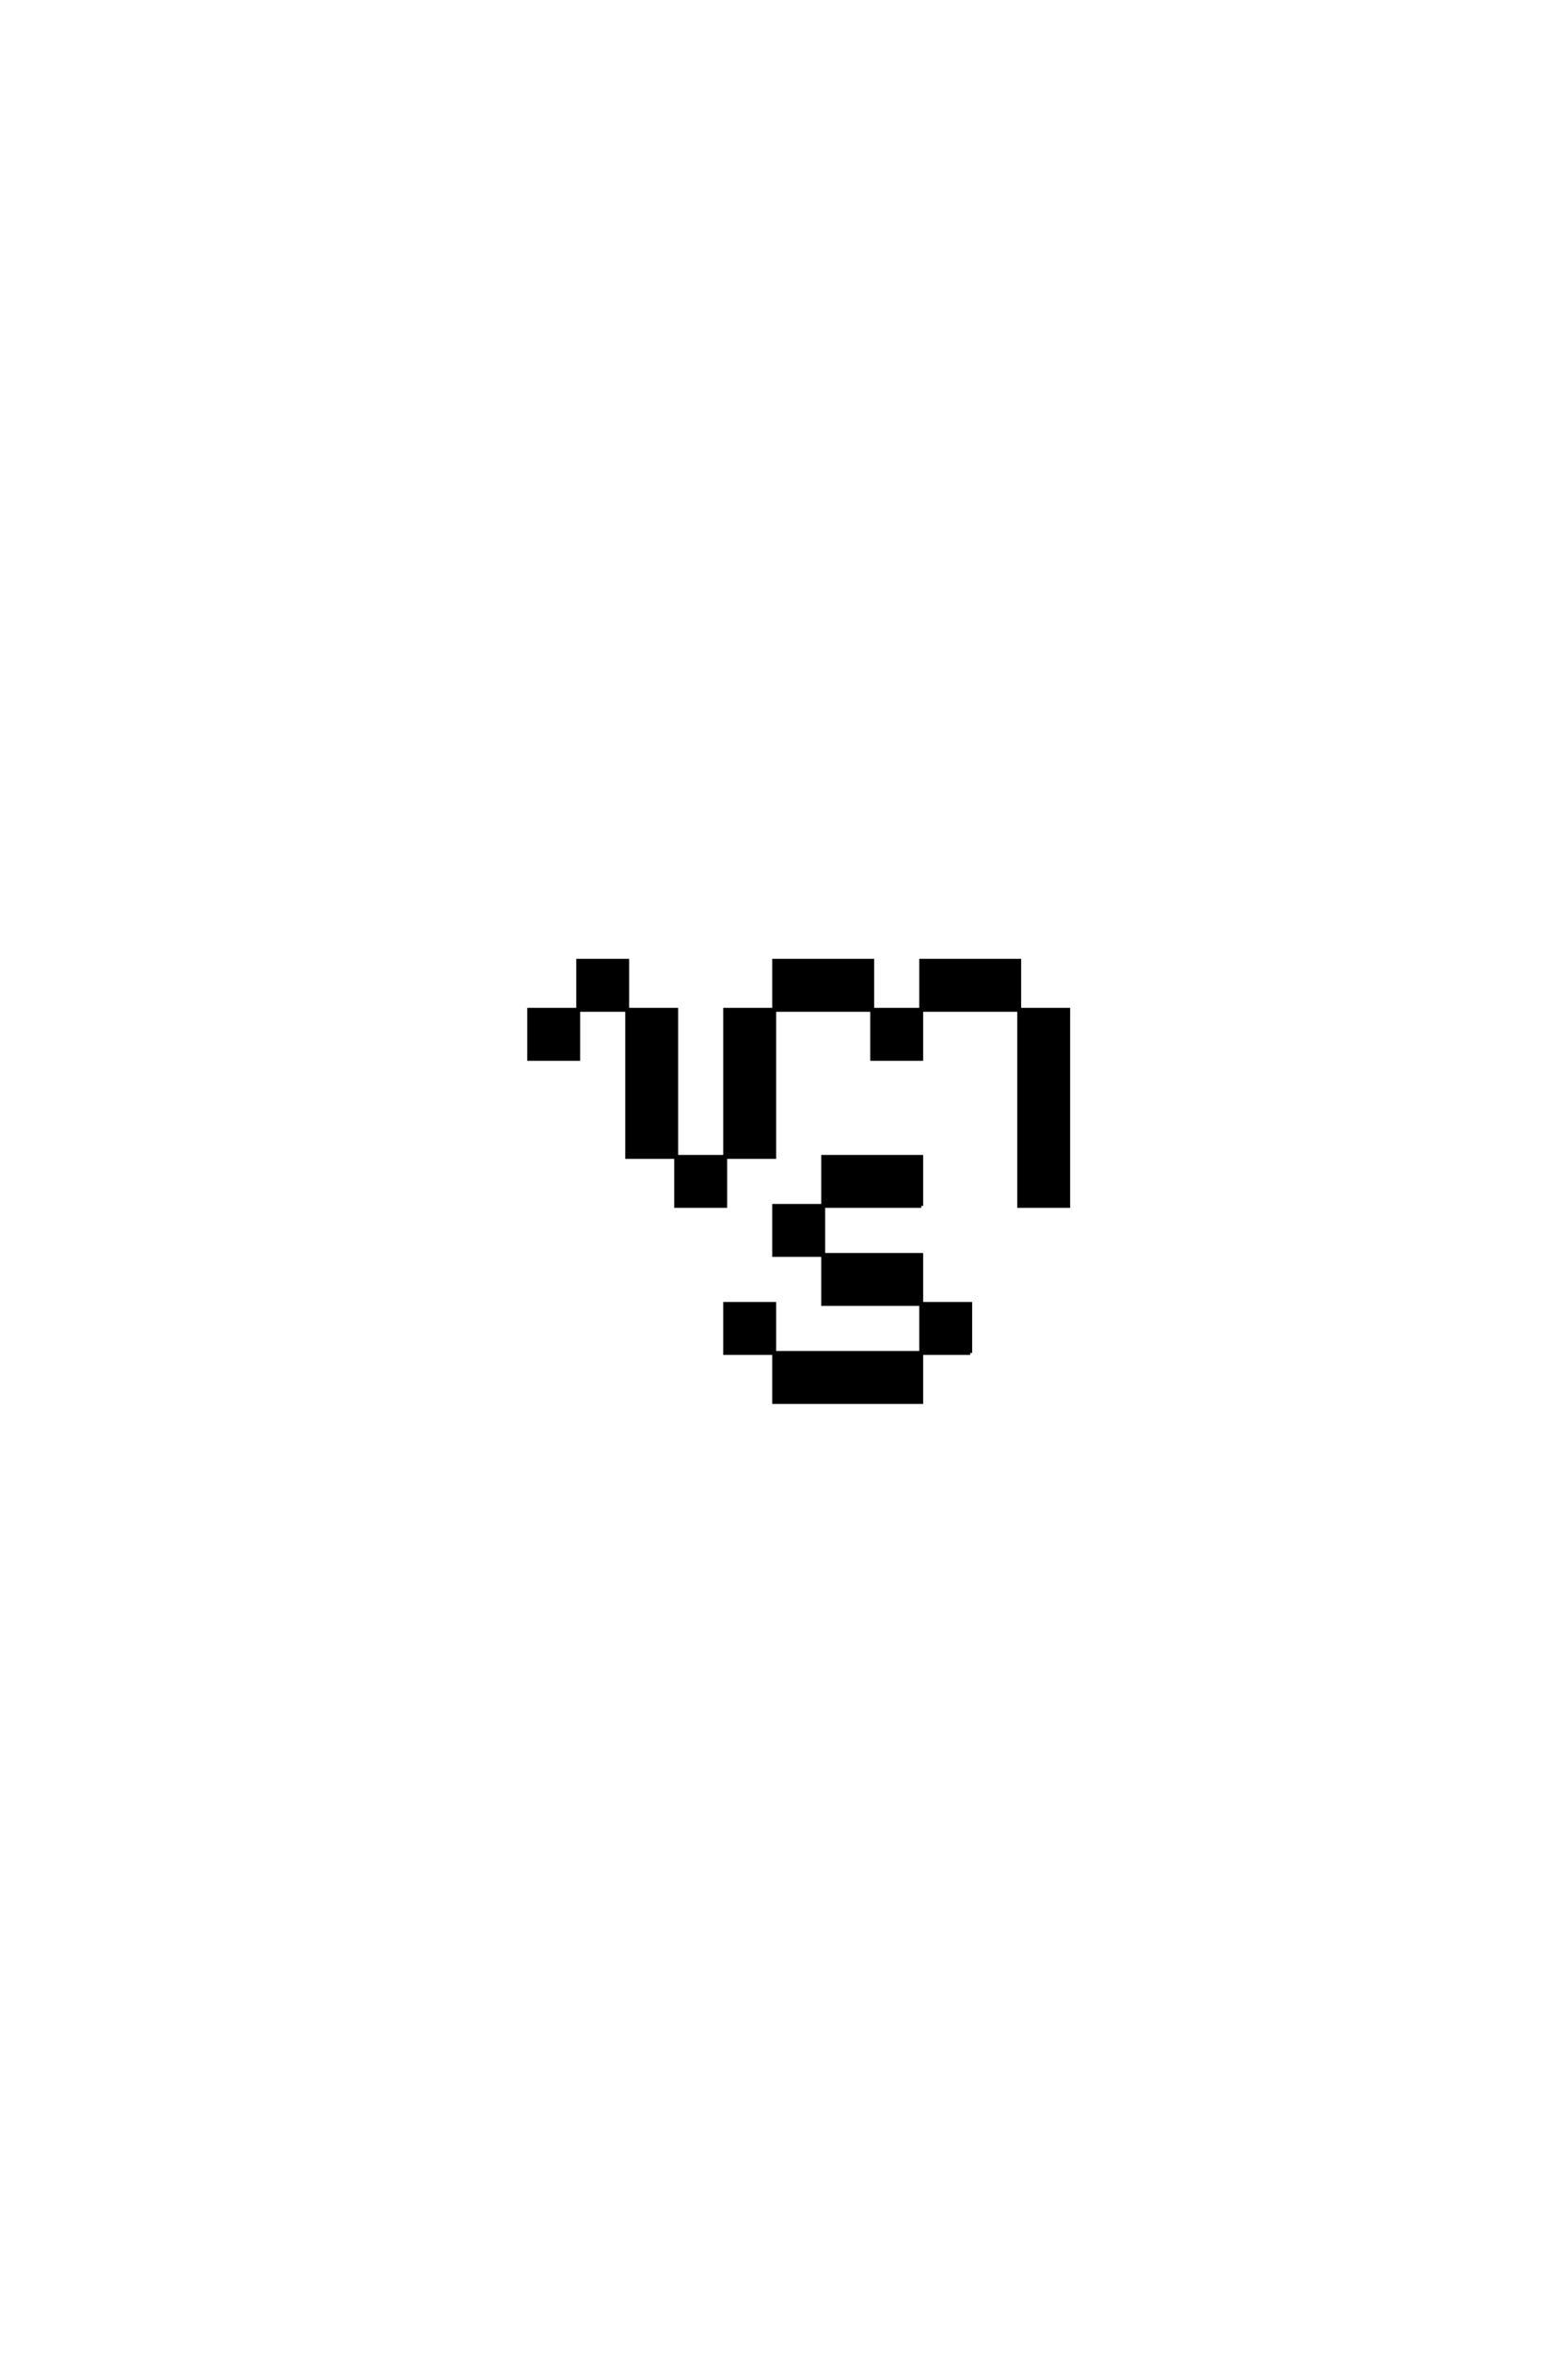 <?xml version='1.0' encoding='UTF-8'?>
<!DOCTYPE svg PUBLIC "-//W3C//DTD SVG 1.0//EN"
"http://www.w3.org/TR/2001/REC-SVG-20010904/DTD/svg10.dtd">

<svg xmlns='http://www.w3.org/2000/svg' version='1.0' width='40.0' height='60.0'>

 <g transform='scale(0.1 -0.1) translate(110.0 -370.0)'>
  <path d='M137.5 25
L137.5 37.5
L125 37.5
L125 25
L87.5 25
L87.5 12.5
L125 12.5
L125 25
L137.5 25
L137.5 25
M125 62.5
L125 75
L100 75
L100 62.5
L87.5 62.5
L87.5 50
L100 50
L100 37.5
L125 37.5
L125 50
L100 50
L100 62.5
L125 62.5
L125 62.5
M87.5 25
L87.5 37.5
L75 37.5
L75 25
L87.5 25
L87.5 25
M62.5 75
L62.5 62.5
L75 62.5
L75 75
L62.5 75
L62.5 75
M62.5 75
L62.5 87.5
L62.5 100
L62.5 112.5
L50 112.5
L50 100
L50 87.5
L50 75
L62.5 75
L62.5 75
M75 75
L87.5 75
L87.5 87.5
L87.5 100
L87.5 112.5
L75 112.5
L75 100
L75 87.5
L75 75
L75 75
M150 75
L150 62.5
L162.5 62.5
L162.5 75
L162.5 87.5
L162.5 100
L162.5 112.5
L150 112.5
L150 100
L150 87.5
L150 75
L150 75
M37.5 112.5
L25 112.5
L25 100
L37.5 100
L37.5 112.5
L37.5 112.5
M37.5 112.5
L50 112.5
L50 125
L37.5 125
L37.5 112.5
L37.5 112.5
M87.5 112.5
L112.5 112.5
L112.5 100
L125 100
L125 112.5
L112.5 112.5
L112.5 125
L87.5 125
L87.5 112.5
L87.5 112.5
M125 112.5
L150 112.5
L150 125
L125 125
L125 112.5
' style='fill: #000000; stroke: #000000'/>
 </g>
</svg>
